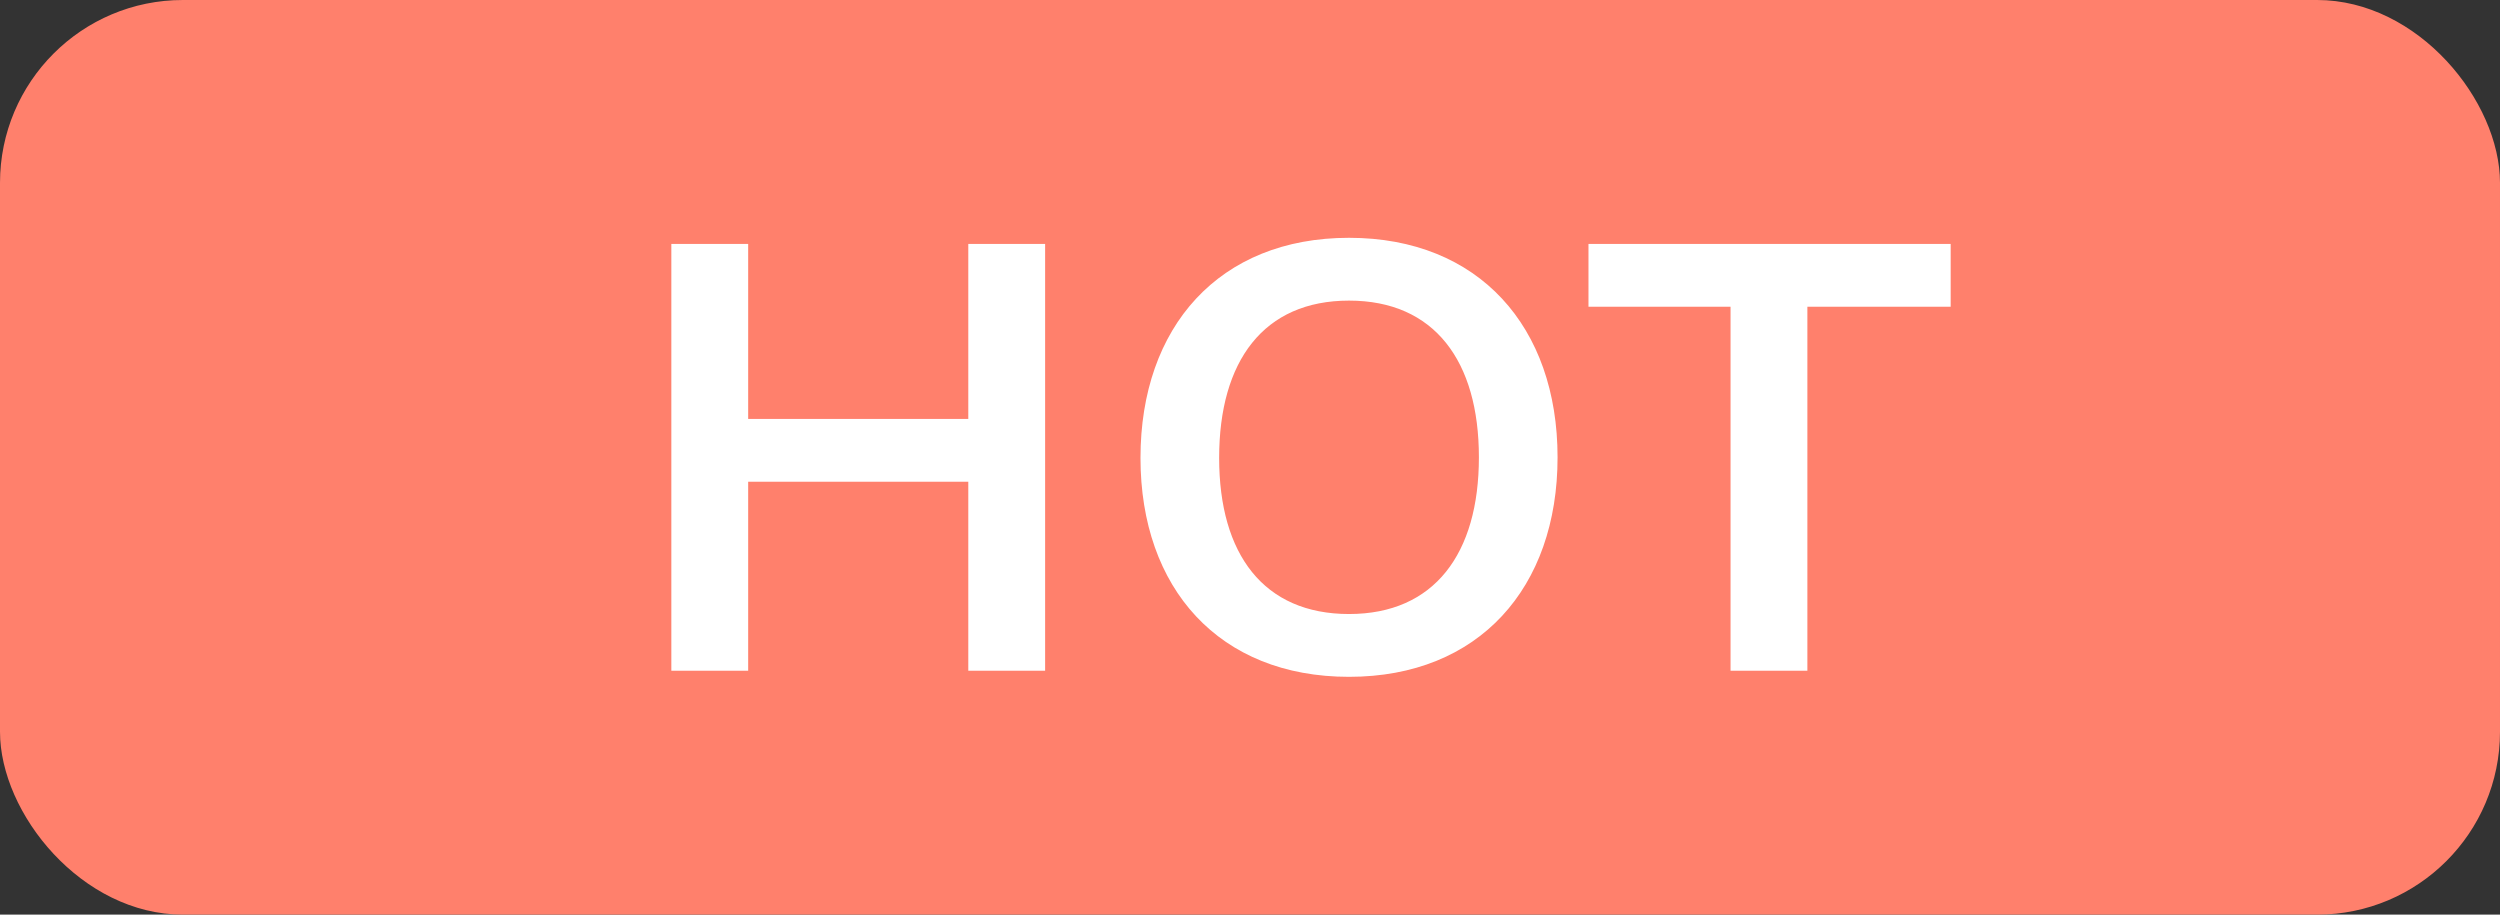 <?xml version="1.0" encoding="UTF-8"?> <svg xmlns="http://www.w3.org/2000/svg" width="41" height="15" viewBox="0 0 41 15" fill="none"><rect x="0" y="0" width="41" height="15" fill="#333333" stroke="none"/> <rect width="41" height="15" rx="3" fill="#FF806C"></rect> <path d="M11.01 11H12.27V7.9H15.88V11H17.14V4H15.88V6.87H12.27V4H11.01V11ZM22.124 11.1C24.254 11.1 25.544 9.64 25.544 7.5C25.544 5.36 24.254 3.9 22.124 3.9C19.994 3.9 18.704 5.36 18.704 7.51C18.704 9.65 19.994 11.1 22.124 11.1ZM22.124 10.07C20.724 10.07 19.994 9.09 19.994 7.51C19.994 5.92 20.724 4.93 22.124 4.93C23.524 4.93 24.254 5.92 24.254 7.5C24.254 9.08 23.524 10.07 22.124 10.07ZM28.381 11H29.641V5.03H31.991V4H26.051V5.03H28.381V11Z" fill="white"></path> </svg> 